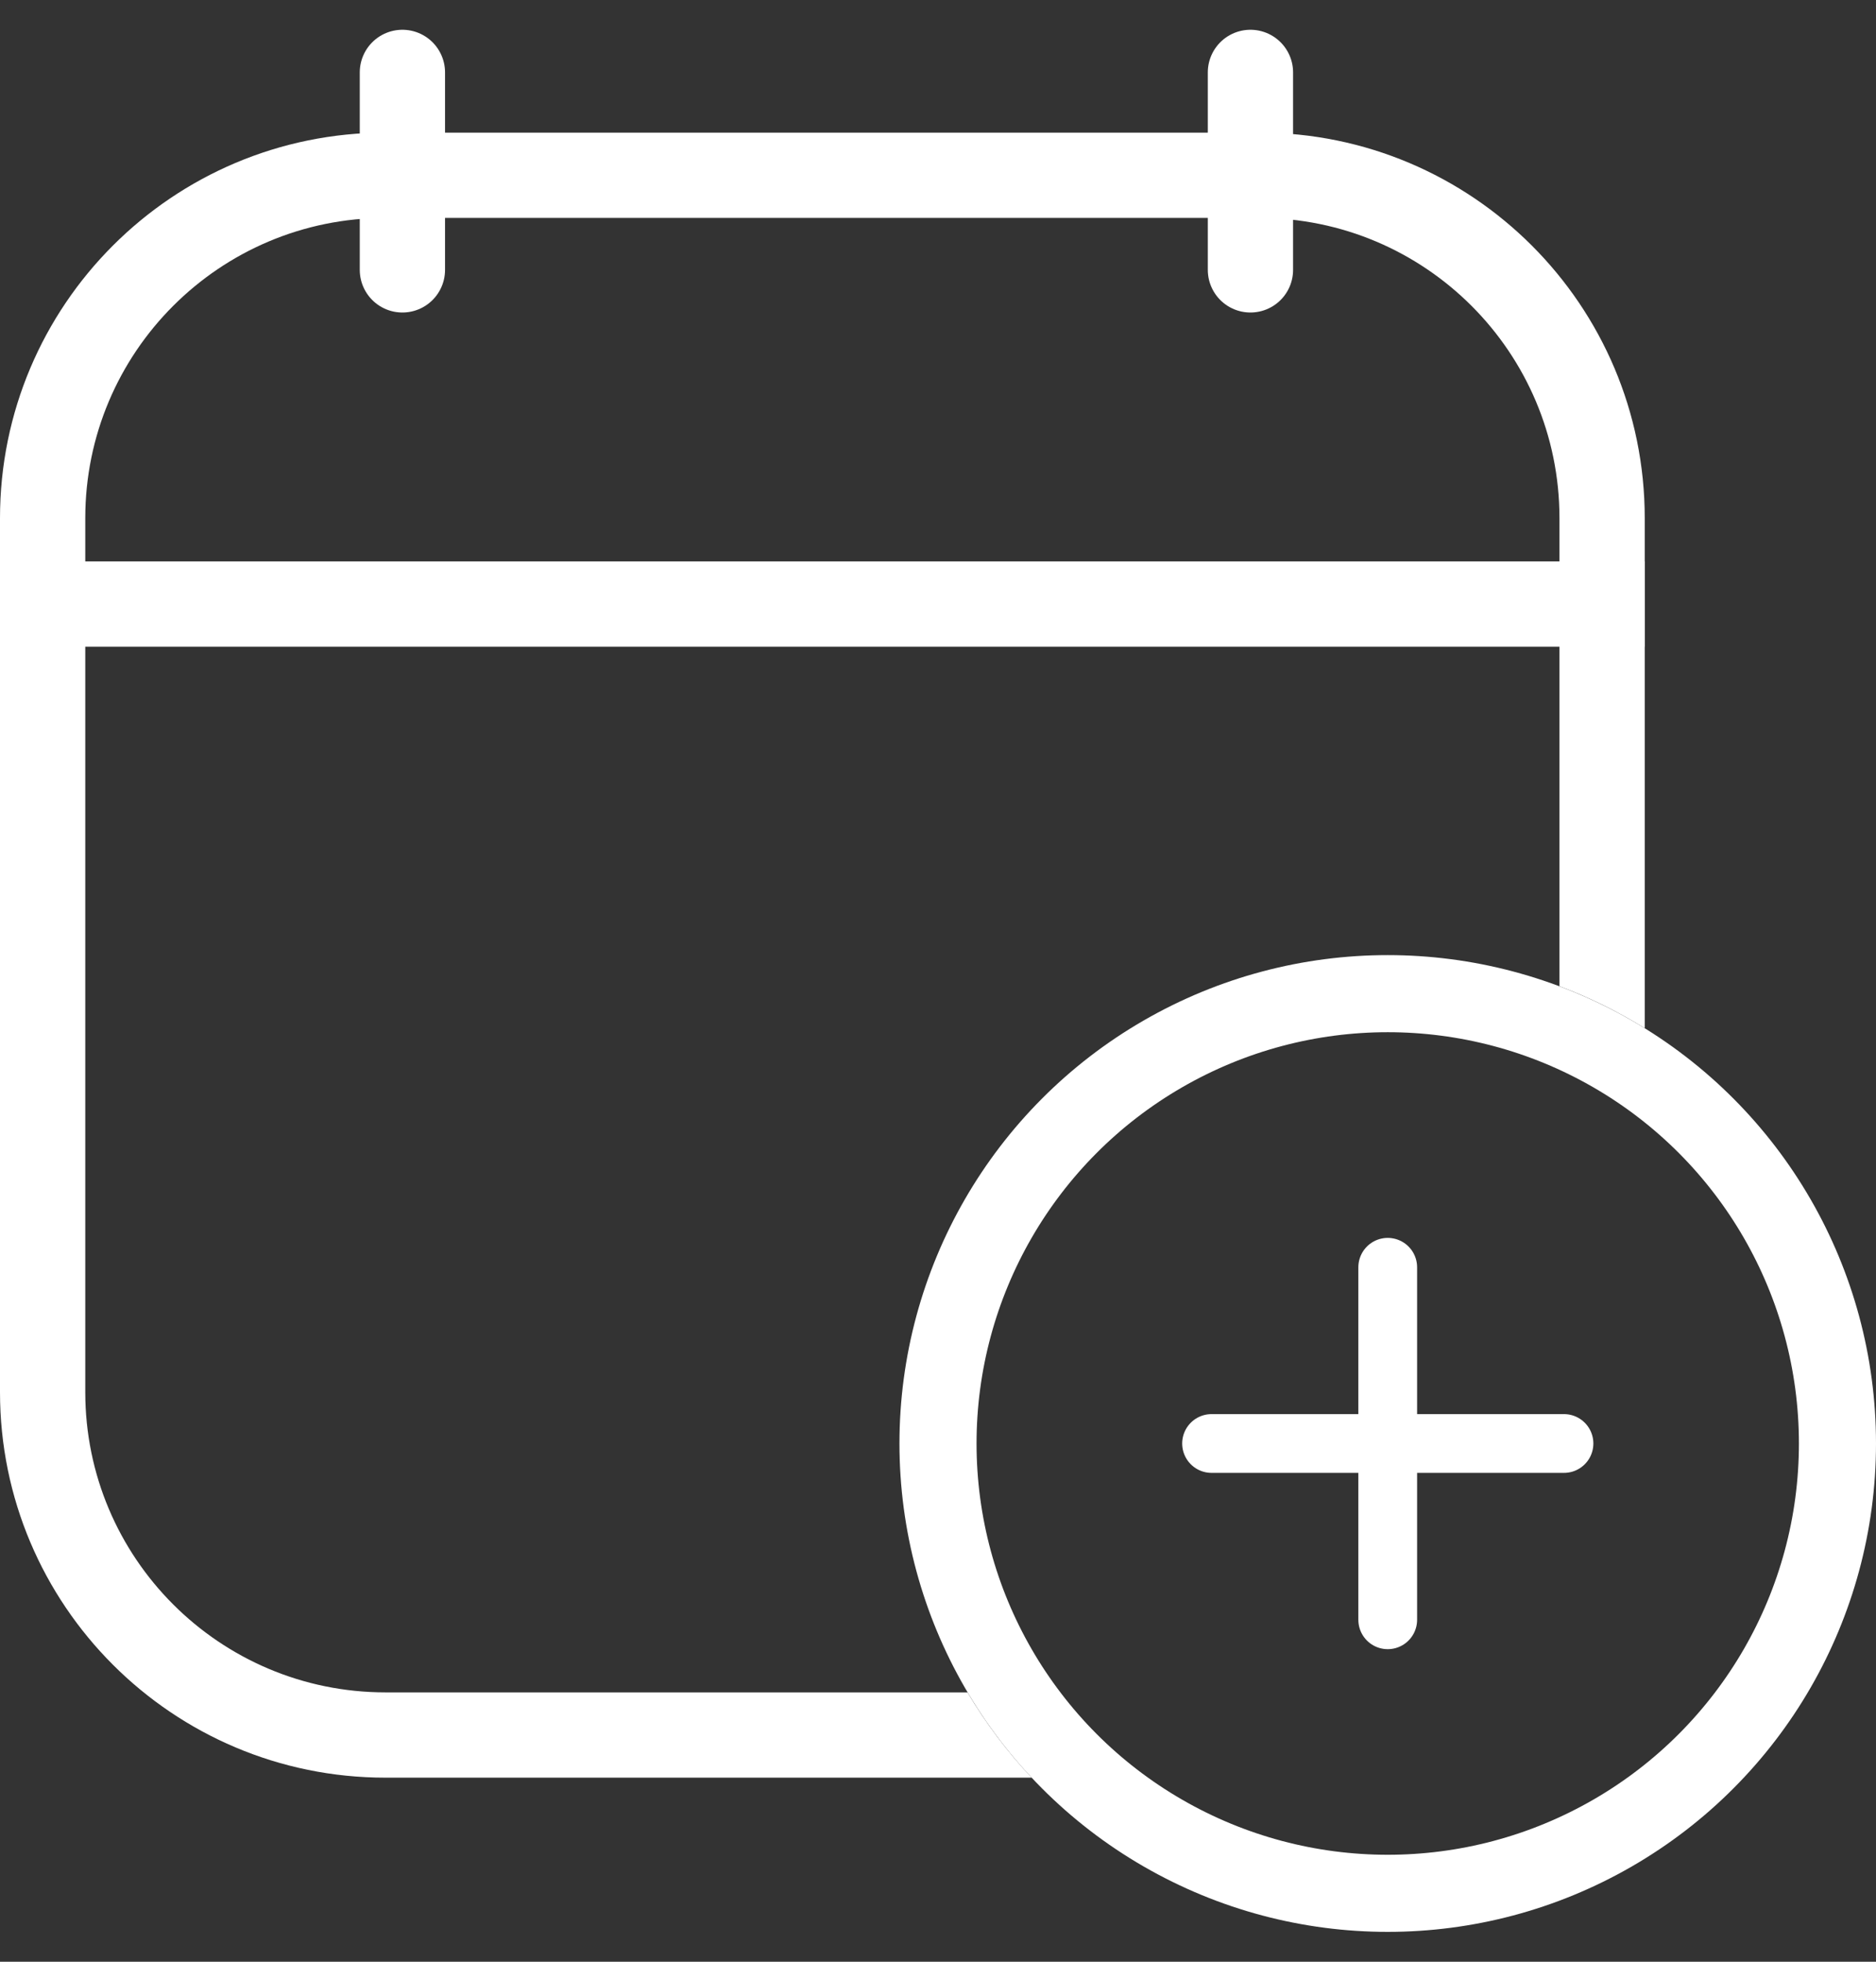 <svg width="22" height="23" viewBox="0 0 22 23" fill="none" xmlns="http://www.w3.org/2000/svg">
<rect x="0" y="0" width="22" height="23" fill="#333333" stroke="none"/>
<circle cx="16.274" cy="16.924" r="5.274" stroke="white" stroke-width="0.904"/>
<line y1="7.082" x2="19.288" y2="7.082" stroke="white"/>
<line x1="4.719" y1="0.849" x2="4.719" y2="3.164" stroke="white" stroke-linecap="round"/>
<line x1="16.274" y1="14.858" x2="16.274" y2="18.991" stroke="white" stroke-width="0.689" stroke-linecap="round"/>
<line x1="18.341" y1="16.924" x2="14.208" y2="16.924" stroke="white" stroke-width="0.689" stroke-linecap="round"/>
<line x1="14.664" y1="0.849" x2="14.664" y2="3.164" stroke="white" stroke-linecap="round"/>
<path fill-rule="evenodd" clip-rule="evenodd" d="M4.521 2.555H14.767C16.712 2.555 18.288 4.131 18.288 6.075V11.563C18.639 11.694 18.973 11.86 19.288 12.055V6.075C19.288 3.579 17.264 1.555 14.767 1.555H4.521C2.024 1.555 0 3.579 0 6.075V16.322C0 18.818 2.024 20.842 4.521 20.842H12.098C11.813 20.538 11.56 20.203 11.346 19.842H4.521C2.576 19.842 1 18.266 1 16.322V6.075C1 4.131 2.576 2.555 4.521 2.555Z" fill="white"/>
</svg>
